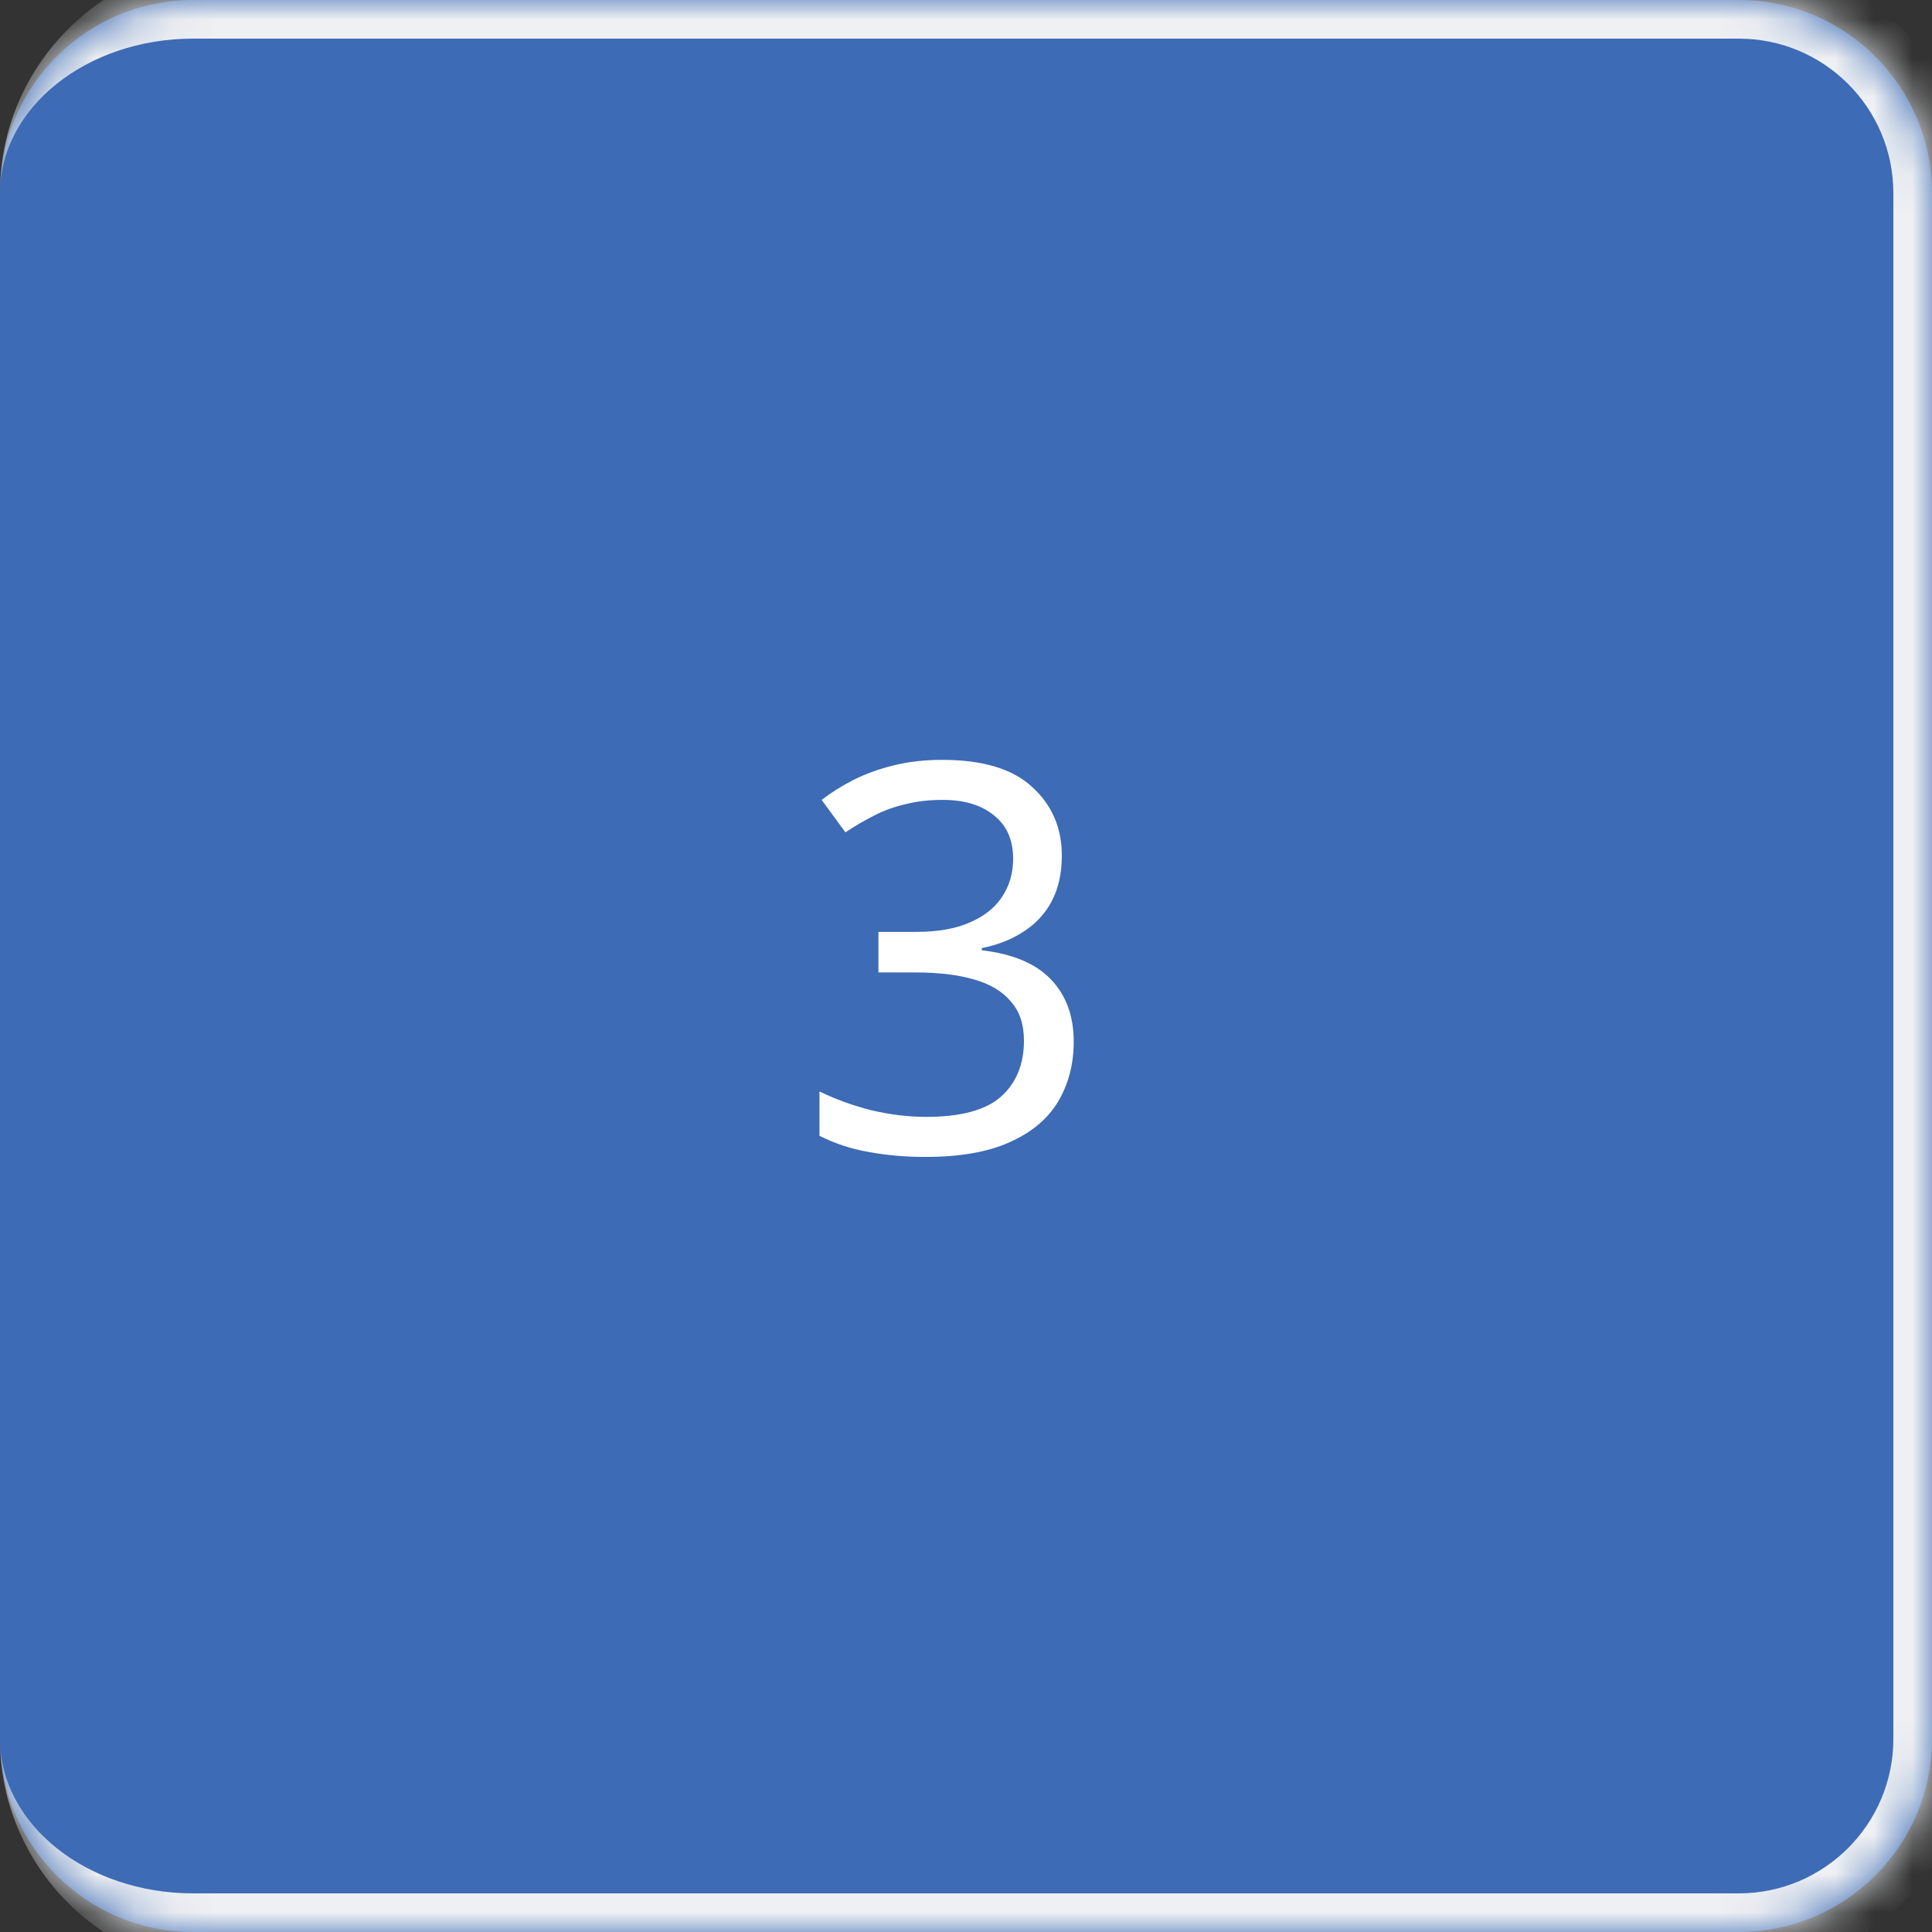 <?xml version="1.0" encoding="UTF-8"?> <svg xmlns="http://www.w3.org/2000/svg" width="50" height="50" viewBox="0 0 50 50" fill="none"><rect x="0" y="0" width="50" height="50" fill="#333333" stroke="none"/><mask id="path-1-inside-1_8915_8995" fill="white"><path d="M0 5C0 2.239 2.239 0 5 0H45C47.761 0 50 2.239 50 5V45C50 47.761 47.761 50 45 50H5C2.239 50 0 47.761 0 45V5Z"></path></mask><path d="M0 5C0 2.239 2.239 0 5 0H45C47.761 0 50 2.239 50 5V45C50 47.761 47.761 50 45 50H5C2.239 50 0 47.761 0 45V5Z" fill="#3D6BB5"></path><path d="M0 5C0 1.686 2.686 -1 6 -1H45C48.314 -1 51 1.686 51 5H49C49 2.791 47.209 1 45 1H5C2.239 1 0 2.791 0 5ZM51 45C51 48.314 48.314 51 45 51H6C2.686 51 0 48.314 0 45C0 47.209 2.239 49 5 49H45C47.209 49 49 47.209 49 45H51ZM0 50V0V50ZM45 -1C48.314 -1 51 1.686 51 5V45C51 48.314 48.314 51 45 51V49C47.209 49 49 47.209 49 45V5C49 2.791 47.209 1 45 1V-1Z" fill="#EEF0F3" mask="url(#path-1-inside-1_8915_8995)"></path><path d="M27.48 22.143C27.48 22.591 27.396 22.978 27.228 23.305C27.06 23.631 26.817 23.897 26.5 24.103C26.192 24.308 25.828 24.453 25.408 24.537V24.593C26.211 24.686 26.808 24.938 27.2 25.349C27.592 25.759 27.788 26.296 27.788 26.959C27.788 27.537 27.653 28.055 27.382 28.513C27.111 28.961 26.692 29.311 26.122 29.563C25.562 29.815 24.839 29.941 23.952 29.941C23.43 29.941 22.944 29.899 22.496 29.815C22.048 29.74 21.619 29.6 21.208 29.395V28.247C21.628 28.452 22.081 28.615 22.566 28.737C23.052 28.849 23.518 28.905 23.966 28.905C24.862 28.905 25.506 28.732 25.898 28.387C26.299 28.032 26.5 27.547 26.5 26.931C26.5 26.511 26.388 26.175 26.164 25.923C25.95 25.661 25.632 25.47 25.212 25.349C24.792 25.227 24.288 25.167 23.7 25.167H22.734V24.117H23.714C24.265 24.117 24.722 24.037 25.086 23.879C25.459 23.72 25.739 23.501 25.926 23.221C26.122 22.931 26.22 22.6 26.22 22.227C26.22 21.741 26.057 21.368 25.73 21.107C25.404 20.836 24.96 20.701 24.4 20.701C24.046 20.701 23.724 20.738 23.434 20.813C23.145 20.878 22.874 20.976 22.622 21.107C22.38 21.228 22.132 21.373 21.88 21.541L21.264 20.701C21.507 20.514 21.782 20.341 22.09 20.183C22.407 20.024 22.758 19.898 23.14 19.805C23.523 19.711 23.938 19.665 24.386 19.665C25.431 19.665 26.206 19.898 26.71 20.365C27.224 20.831 27.48 21.424 27.48 22.143Z" fill="white"></path></svg> 